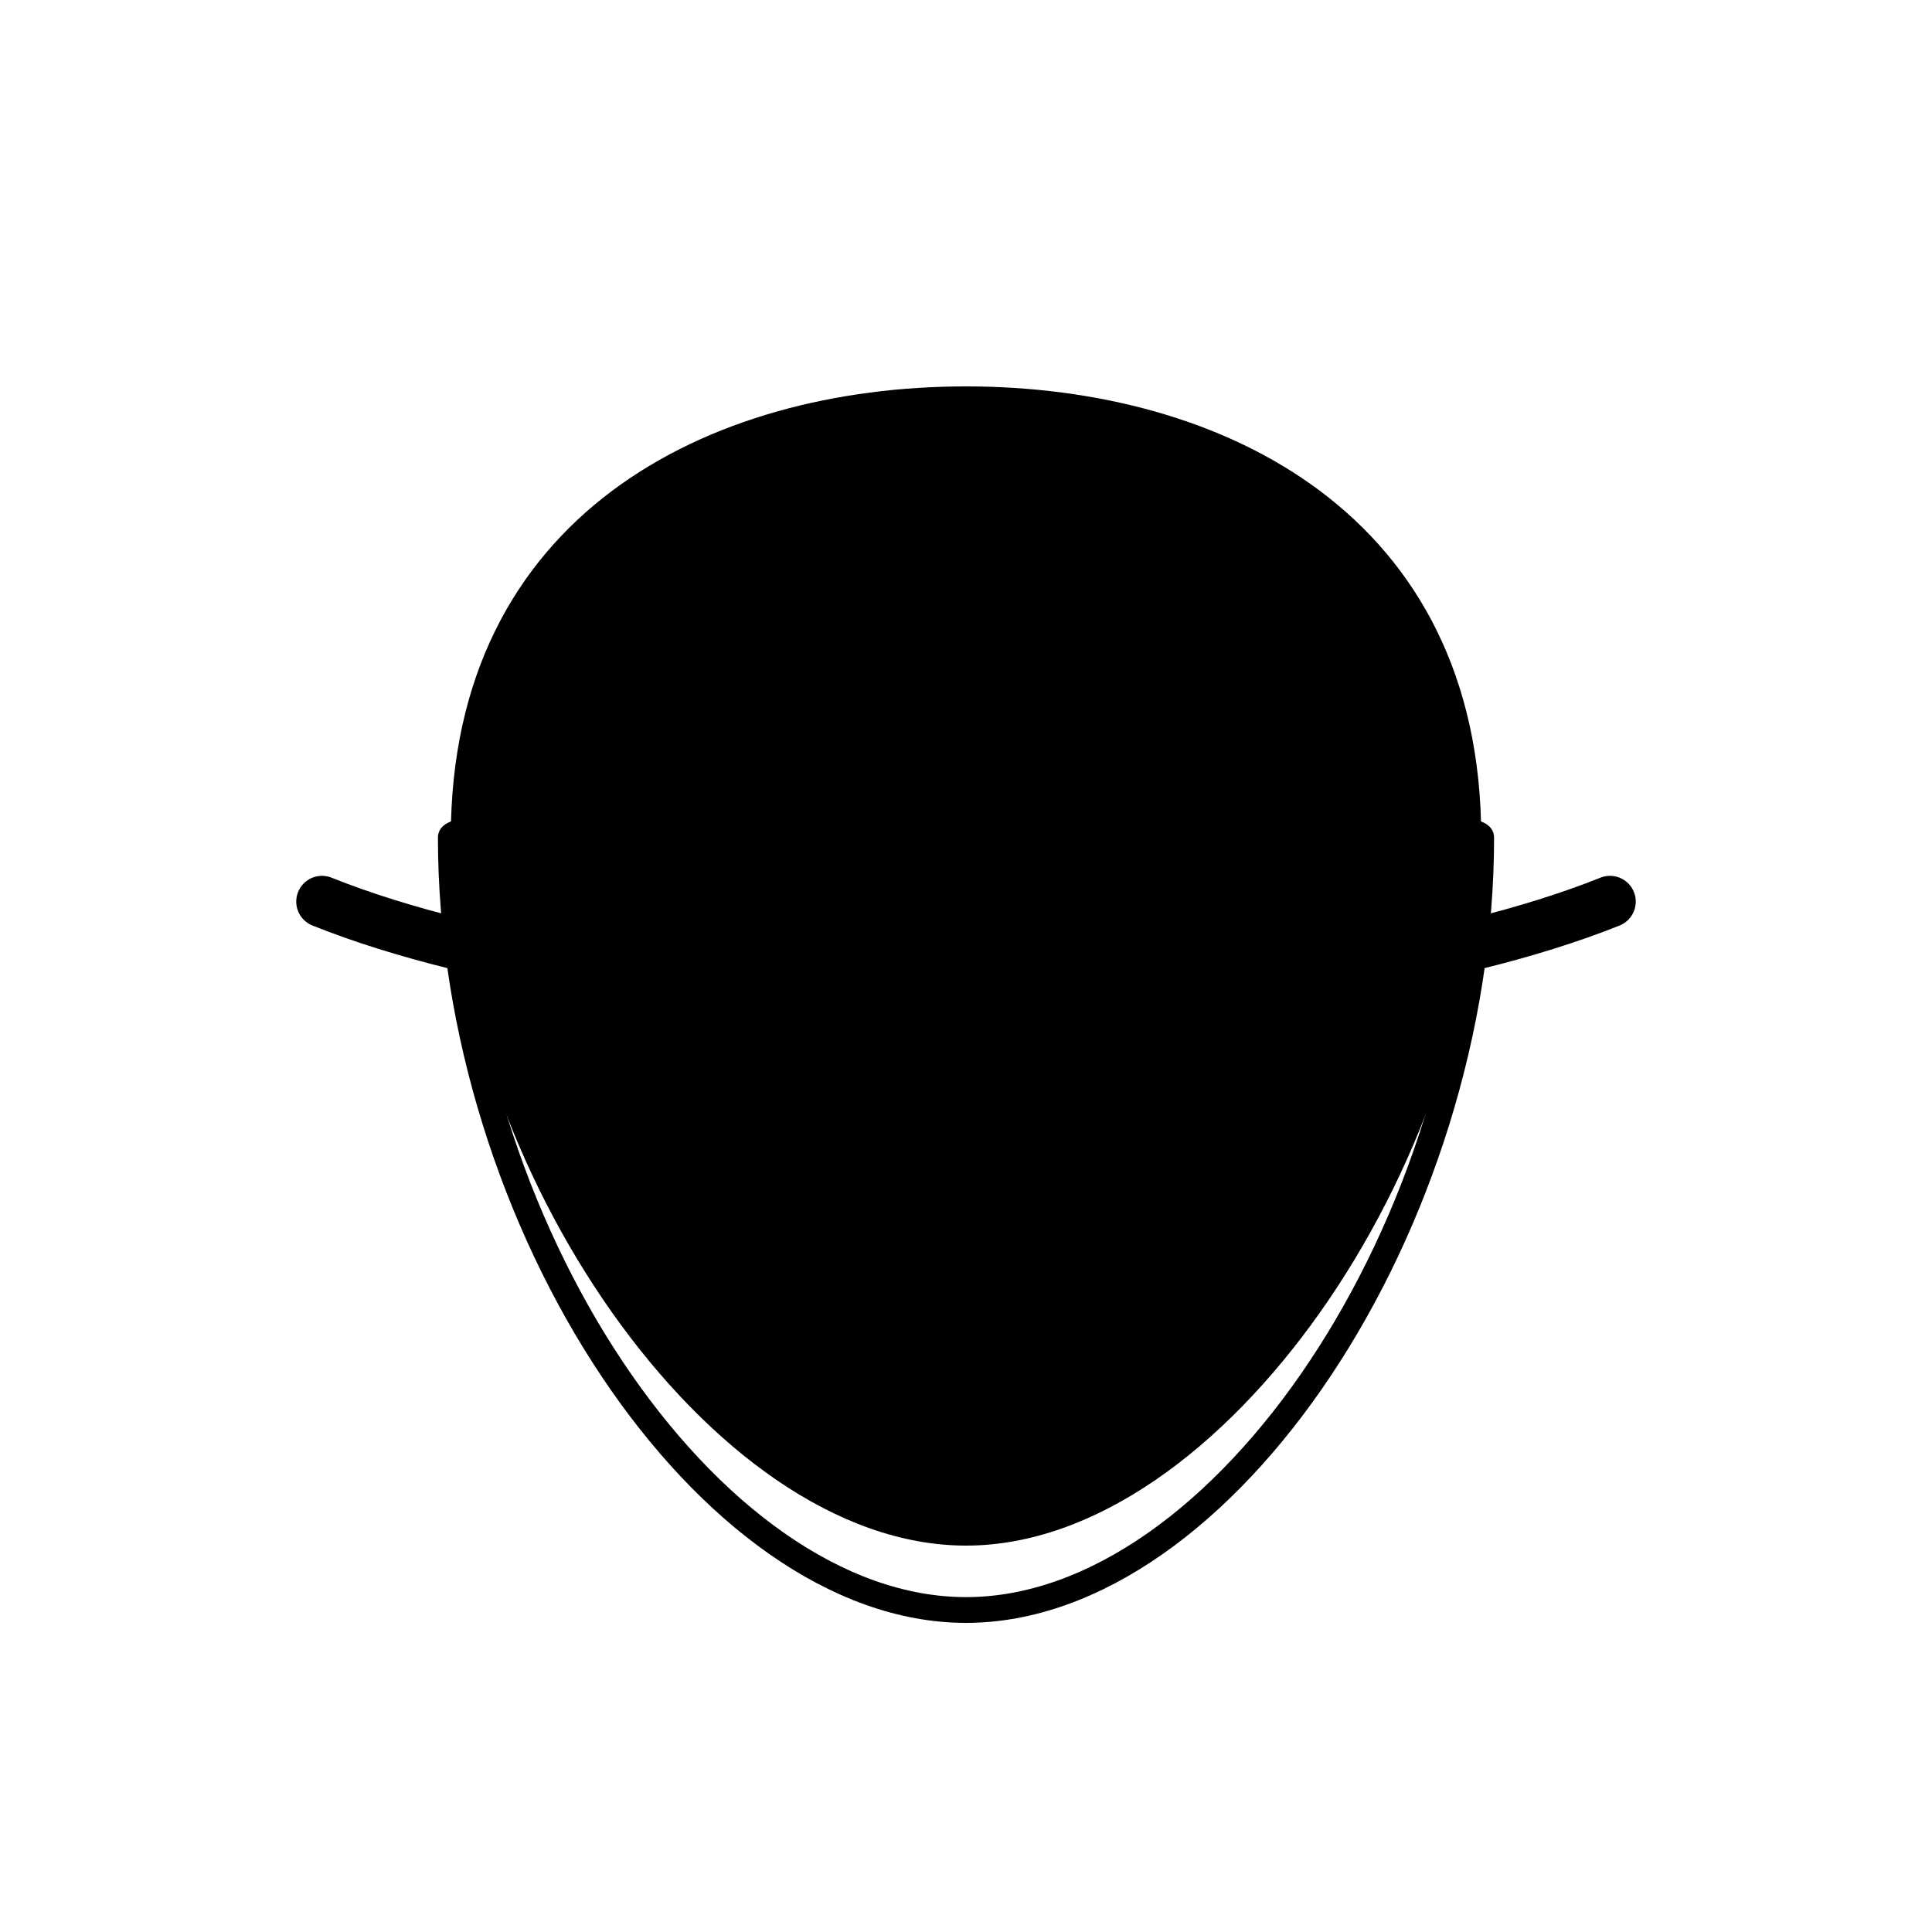<svg viewBox="0 0 300 300" xmlns="http://www.w3.org/2000/svg">
  <defs>
    <linearGradient id="potGradient" x1="0%" y1="0%" x2="100%" y2="100%">
      <stop offset="0%" style="stop-color:hsl(166, 60%, 38%)" />
      <stop offset="100%" style="stop-color:hsl(166, 60%, 23%)" />
    </linearGradient>
    <linearGradient id="swishGradient" x1="0%" y1="0%" x2="100%" y2="0%">
      <stop offset="0%" style="stop-color:hsl(166, 60%, 63%)" />
      <stop offset="100%" style="stop-color:hsl(166, 60%, 38%)" />
    </linearGradient>
  </defs>
  <g transform="translate(50, 40)">
    <path d="M100,20 C140,20 180,40 180,90 C180,140 140,200 100,200 C60,200 20,140 20,90 C20,40 60,20 100,20 Z" fill="url(#potGradient)" />
    <path d="M40,85 C60,75 140,75 160,85 C160,95 140,105 100,105 C60,105 40,95 40,85 Z" fill="hsl(166, 60%, 63%)" />
    <path d="M65,30 C80,25 120,25 135,30 C135,35 120,40 100,40 C80,40 65,35 65,30 Z" fill="hsl(166, 60%, 63%)" opacity="0.7" />
    <path d="M20,90 C20,85 180,85 180,90 C180,150 140,210 100,210 C60,210 20,150 20,90" fill="none" stroke="hsl(166, 60%, 23%)" stroke-width="4" />
    <path d="M70,180 C90,190 110,190 130,180" fill="none" stroke="hsl(166, 60%, 63%)" stroke-width="4" stroke-linecap="round" />
    <path d="M0,100 C50,120 150,120 200,100" fill="none" stroke="url(#swishGradient)" stroke-width="8" stroke-linecap="round" opacity="0.6" />
  </g>
</svg>